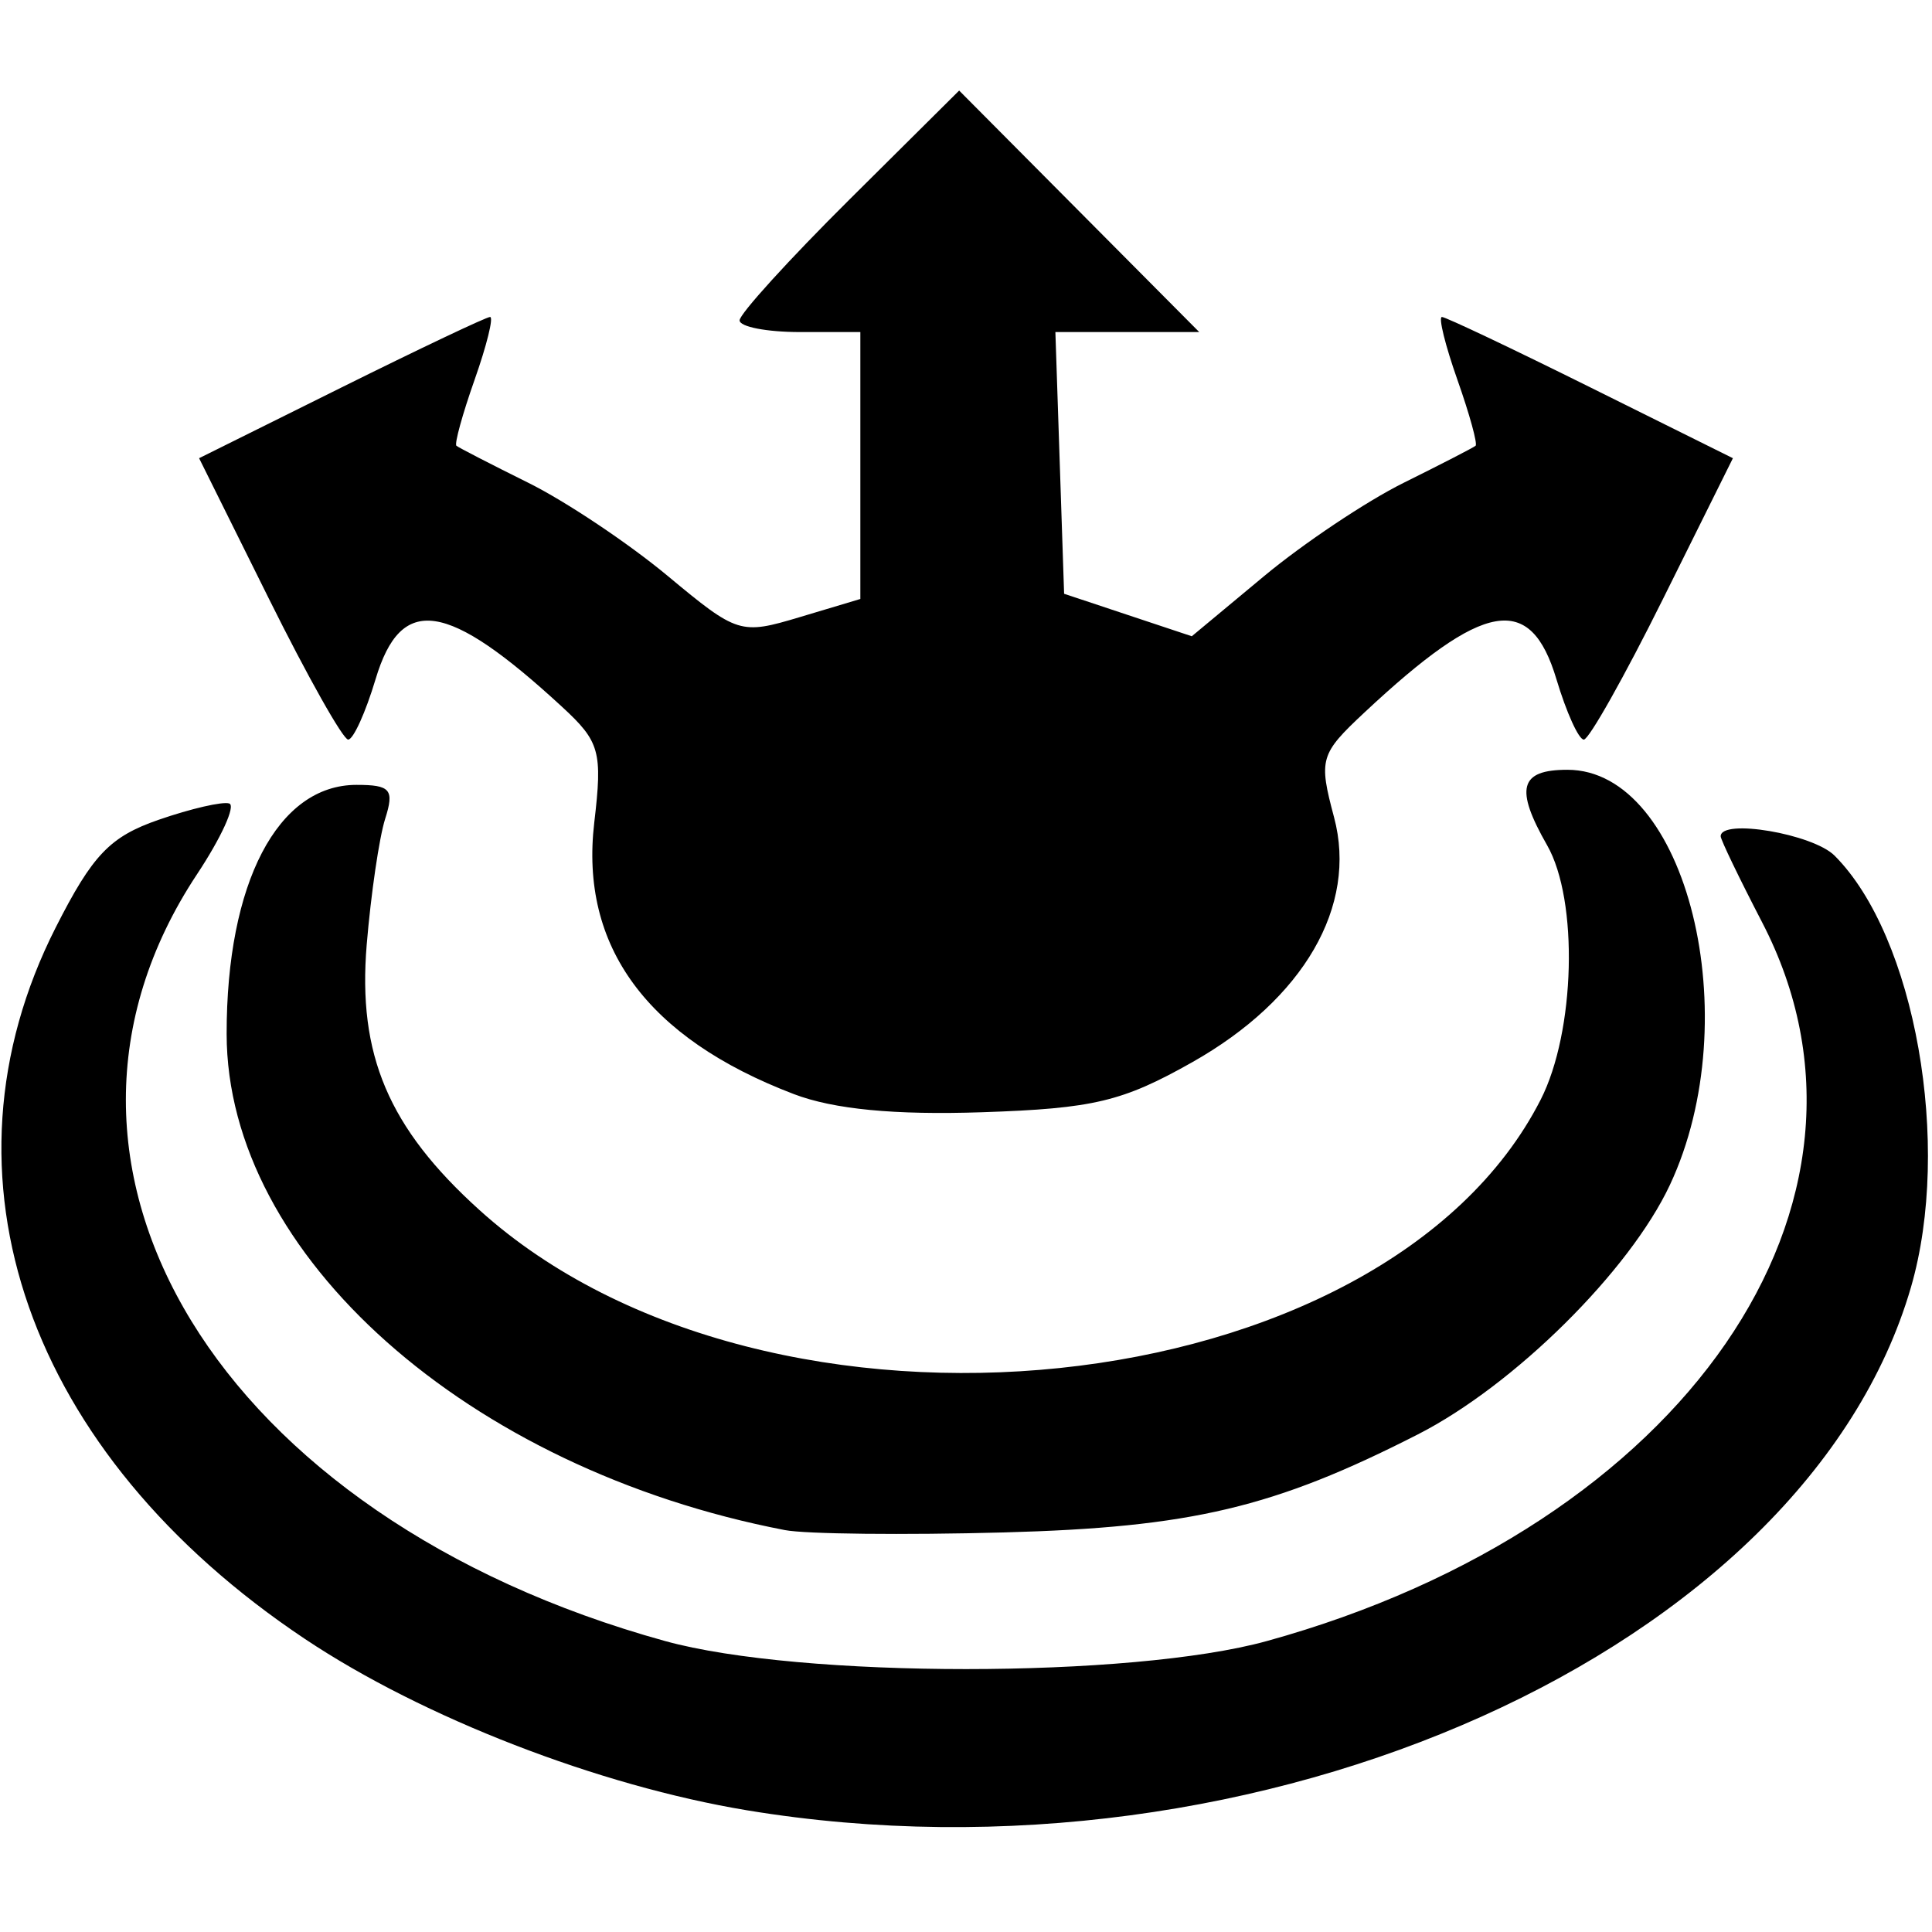 <?xml version="1.0" encoding="UTF-8" standalone="no"?>
<svg
   xmlns:dc="http://purl.org/dc/elements/1.1/"
   xmlns:cc="http://creativecommons.org/ns#"
   xmlns:rdf="http://www.w3.org/1999/02/22-rdf-syntax-ns#"
   xmlns:svg="http://www.w3.org/2000/svg"
   xmlns="http://www.w3.org/2000/svg"
   viewBox="0 0 960 960"
   height="960"
   width="960"
   id="svg40"
   version="1.1">
  <defs
     id="defs44" />
  <path
     id="path50"
     d="M 371.25,899.538 C 297.472,887.344 210.138,853.508 151.601,814.439 13.435,722.223 -34.919,584.278 27.671,460.888 c 18.338,-36.151 26.95,-45.162 51.185,-53.552 16.026,-5.548 31.808,-9.187 35.072,-8.087 3.264,1.1 -3.97,16.954 -16.074,35.23 -95.935,144.846 10.872,319.712 232.687,380.96 67.208,18.558 231.708,18.558 298.916,0 C 837.097,758.105 947.813,597.509 875.625,458.369 864.281,436.505 855,417.24 855,415.558 c 0,-8.974 45.776,-1.211 56.583,9.596 40.078,40.078 58.458,143.968 37.951,214.51 C 897.181,819.752 625.959,941.636 371.25,899.538 Z M 390,760.292 C 232.315,729.917 112.707,623.609 112.615,513.75 c -0.063,-75.012 25.344,-123.75 64.51,-123.75 16.942,0 18.891,2.307 14.258,16.875 -2.952,9.281 -7.078,37.403 -9.168,62.493 -4.567,54.808 10.837,91.074 56.023,131.897 143.572,129.709 449.384,97.911 527.307,-54.829 17.23,-33.774 18.885,-99.01 3.207,-126.435 -16.156,-28.263 -13.672,-37.5 10.088,-37.5 59.312,0 89.783,123.369 50.942,206.25 -20.07,42.825 -77.389,99.573 -125.229,123.979 -71.466,36.459 -112.615,46.203 -205.801,48.732 -49.5,1.343 -98.438,0.817 -108.75,-1.169 z m 4.43,-216.655 C 321.513,515.835 288.048,470.306 295.284,408.744 c 4.152,-35.326 2.791,-40.217 -15.998,-57.526 -57.261,-52.748 -79.971,-56.11 -92.672,-13.718 -4.944,16.5 -11.067,30 -13.608,30 -2.541,0 -20.248,-31.46 -39.349,-69.912 l -34.729,-69.912 70.635,-35.088 c 38.849,-19.298 72.128,-35.088 73.953,-35.088 1.825,0 -1.631,14.026 -7.679,31.17 -6.049,17.143 -10.118,31.916 -9.042,32.828 1.075,0.912 17.143,9.188 35.705,18.391 18.562,9.203 49.724,30.021 69.248,46.261 34.697,28.862 36.177,29.324 65.625,20.502 L 427.5,297.626 v -66.313 -66.313 h -30 c -16.5,0 -30,-2.616 -30,-5.813 0,-3.197 24.548,-30.197 54.551,-60 l 54.551,-54.187 59.648,60 59.648,60 h -35.741 -35.741 l 2.167,65.02 2.167,65.02 31.723,10.555 31.723,10.555 35.777,-29.763 c 19.677,-16.37 50.964,-37.293 69.527,-46.496 18.562,-9.203 34.63,-17.479 35.705,-18.391 1.075,-0.912 -2.994,-15.685 -9.042,-32.828 -6.049,-17.143 -9.504,-31.17 -7.679,-31.17 1.825,0 35.104,15.79 73.953,35.088 l 70.635,35.088 -34.729,69.912 c -19.101,38.452 -36.808,69.912 -39.349,69.912 -2.541,0 -8.665,-13.5 -13.608,-30 -12.908,-43.085 -35.926,-39.102 -95.371,16.5 -22.13,20.7 -22.849,23.179 -15.119,52.141 11.754,44.038 -15.048,90.351 -70.381,121.612 -34.758,19.637 -49.099,23.055 -104.525,24.911 -43.473,1.456 -73.718,-1.462 -93.559,-9.027 z"
     style="fill:#000000;stroke-width:7.5" />
</svg>
